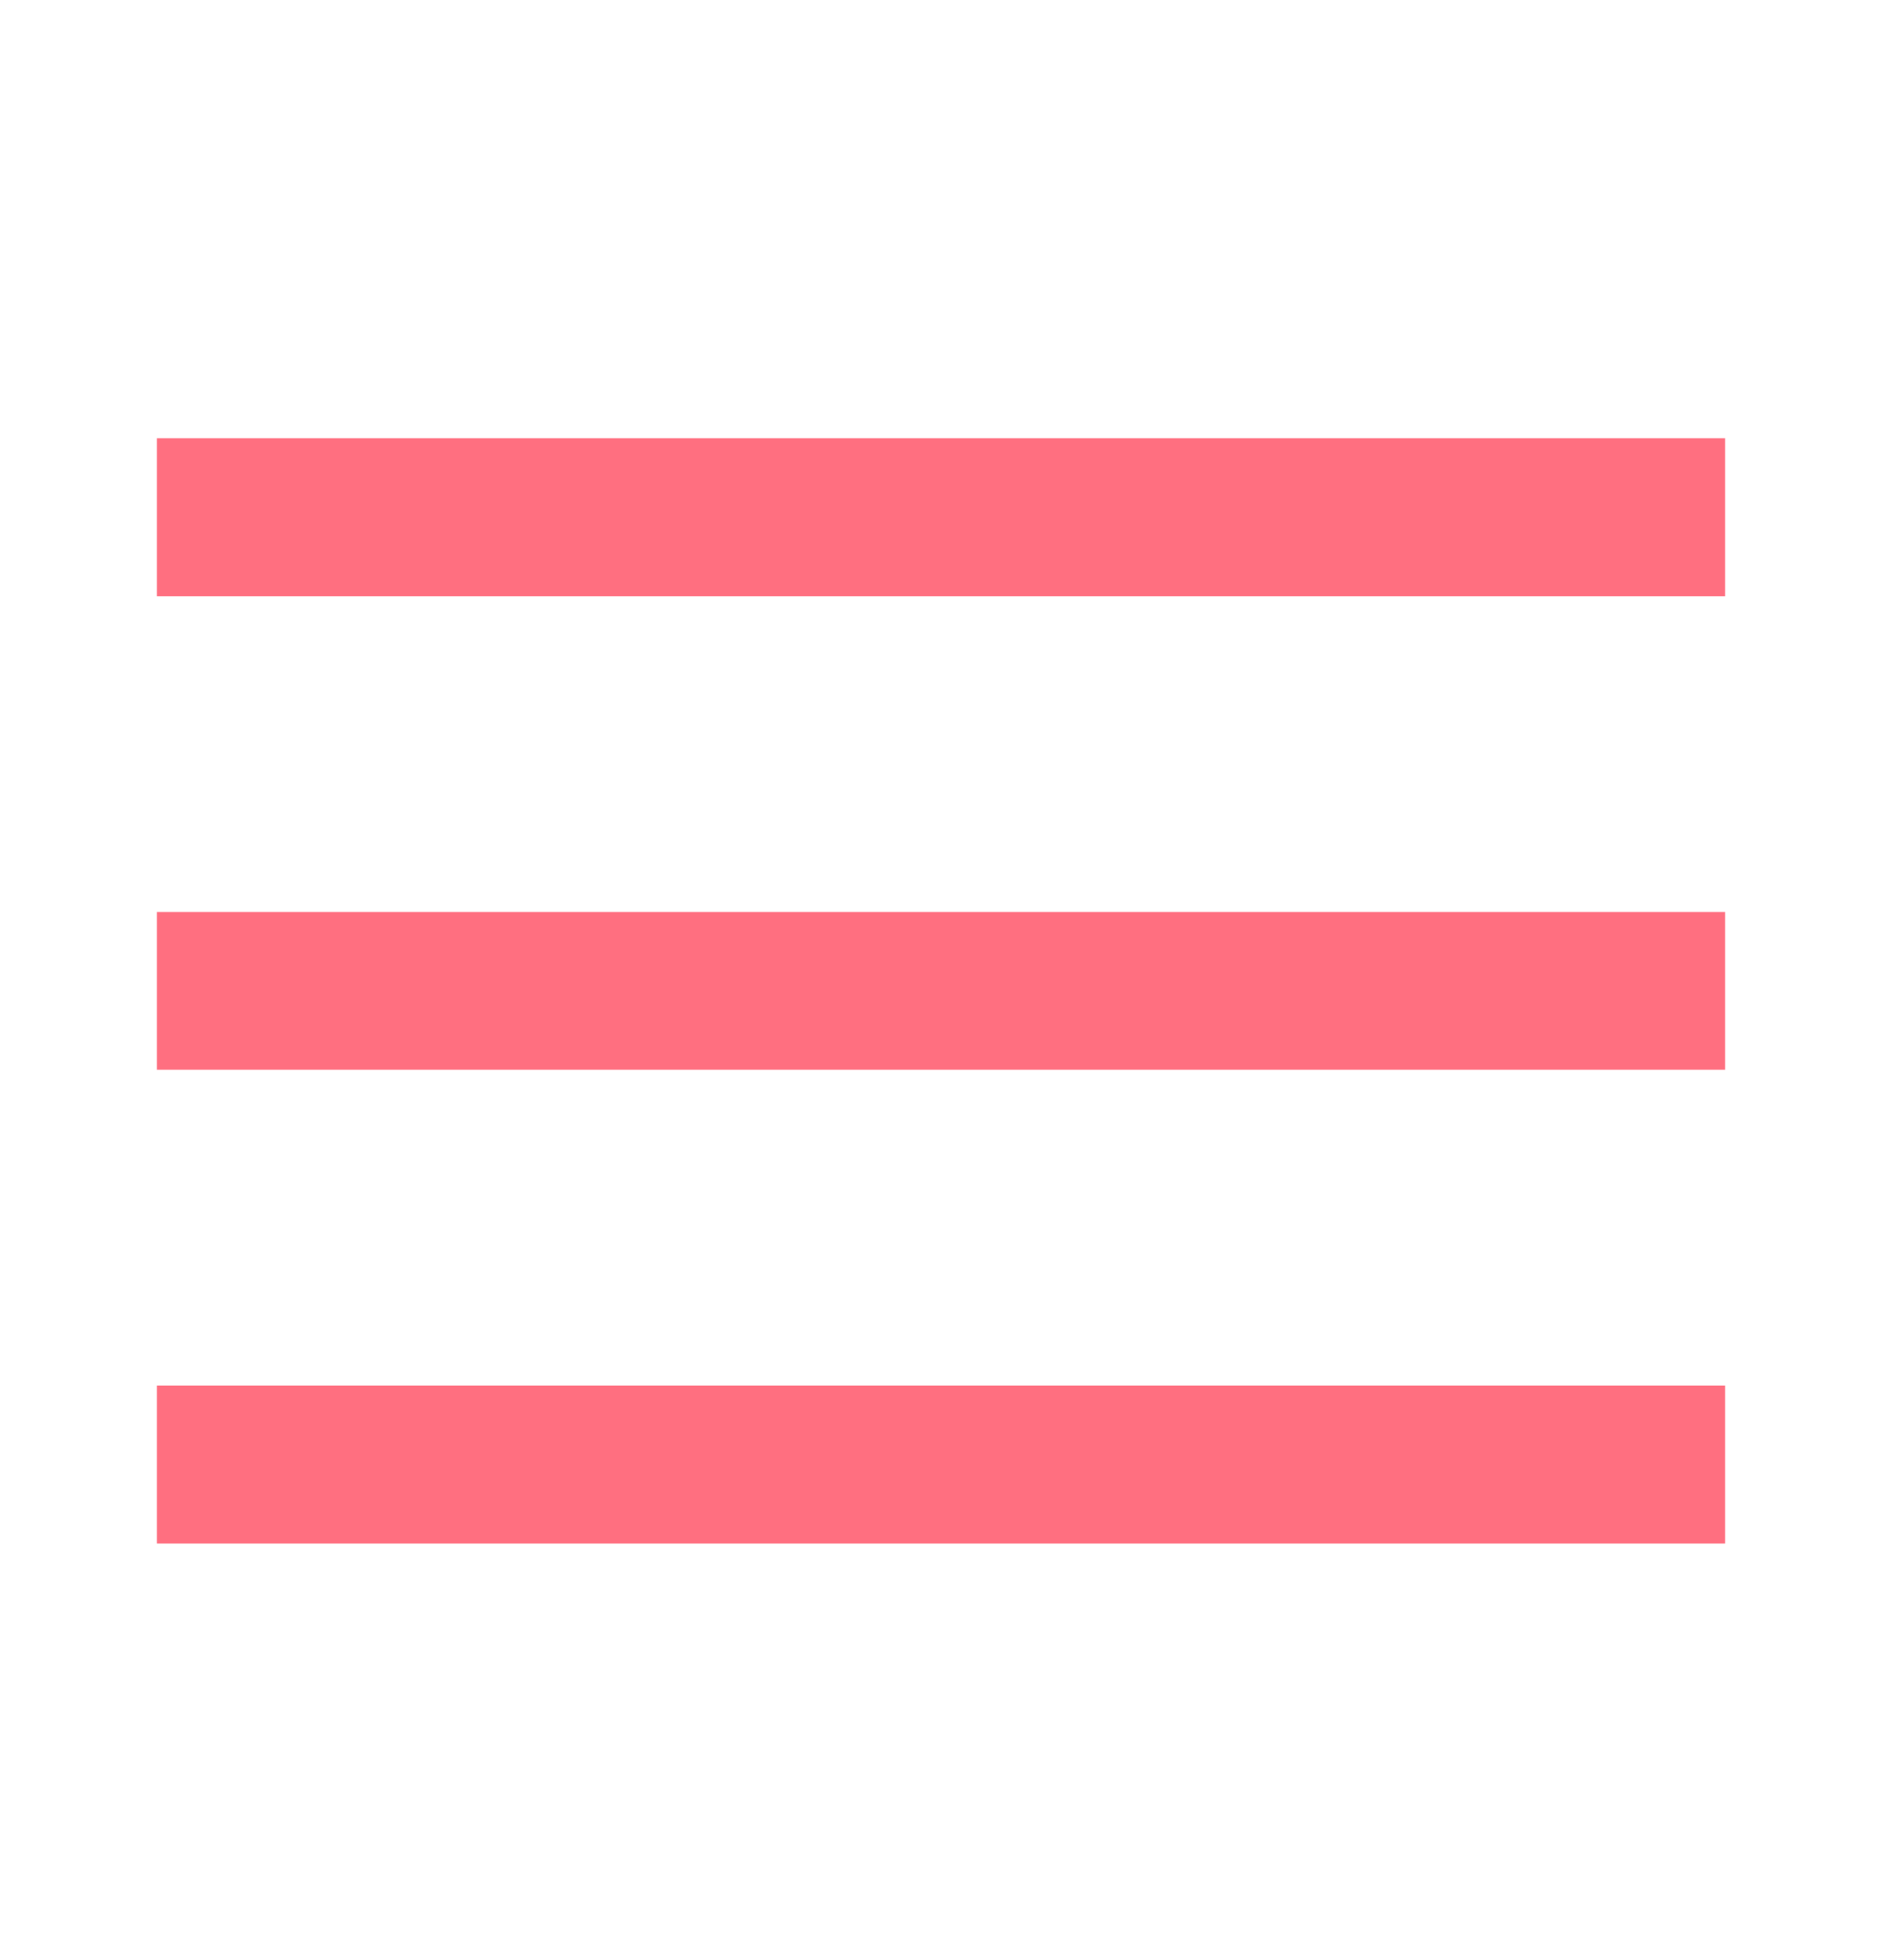 <svg width="24" height="25" viewBox="0 0 24 25" fill="none" xmlns="http://www.w3.org/2000/svg">
<g id="24 / basic / menu">
<path id="icon" fill-rule="evenodd" clip-rule="evenodd" d="M22 7.604V5.59H2V7.604H22ZM22 11.631V13.645H2V11.631H22ZM22 17.673V19.686H2V17.673H22Z" fill="#FF6F80"/>
</g>
</svg>
